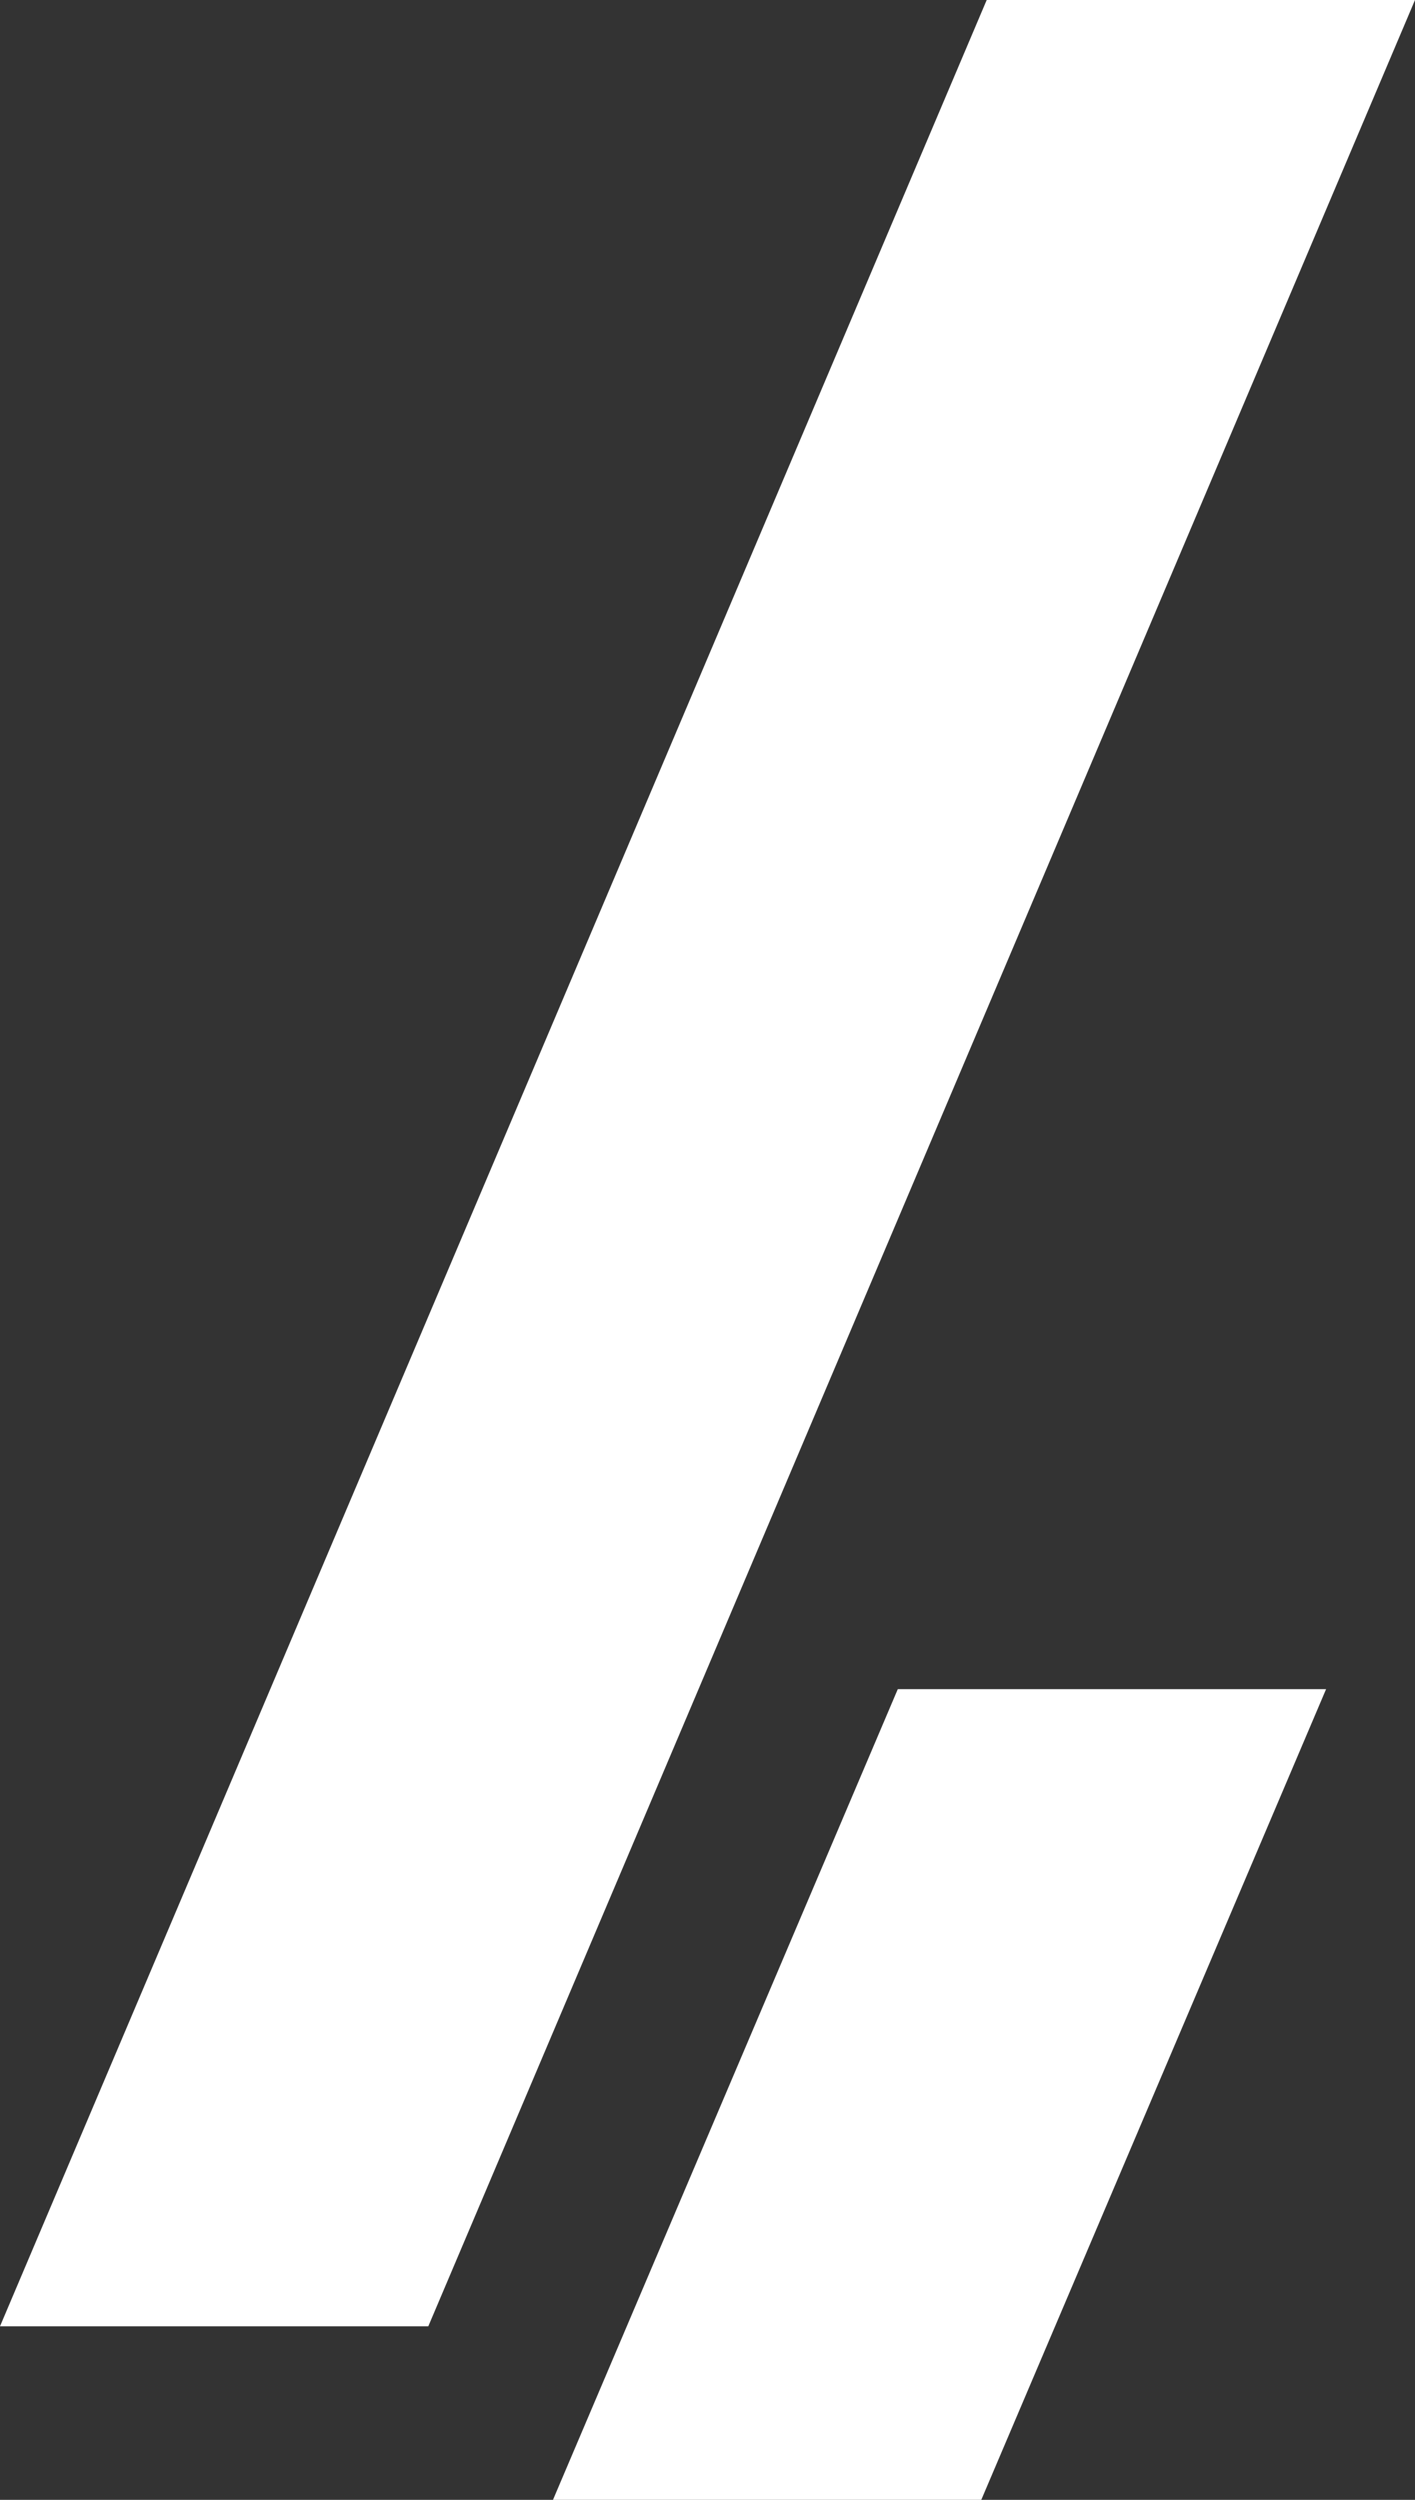<svg height="922" viewBox="0 0 522 922" width="522" xmlns="http://www.w3.org/2000/svg"><rect x="0" y="0" width="522" height="922" fill="#333333" stroke="none"/><g fill="#fff" fill-rule="evenodd"><path d="m331.2 623h158l-127.2 299h-158z"/><path d="m364 0h158l-364 858h-158z"/></g></svg>